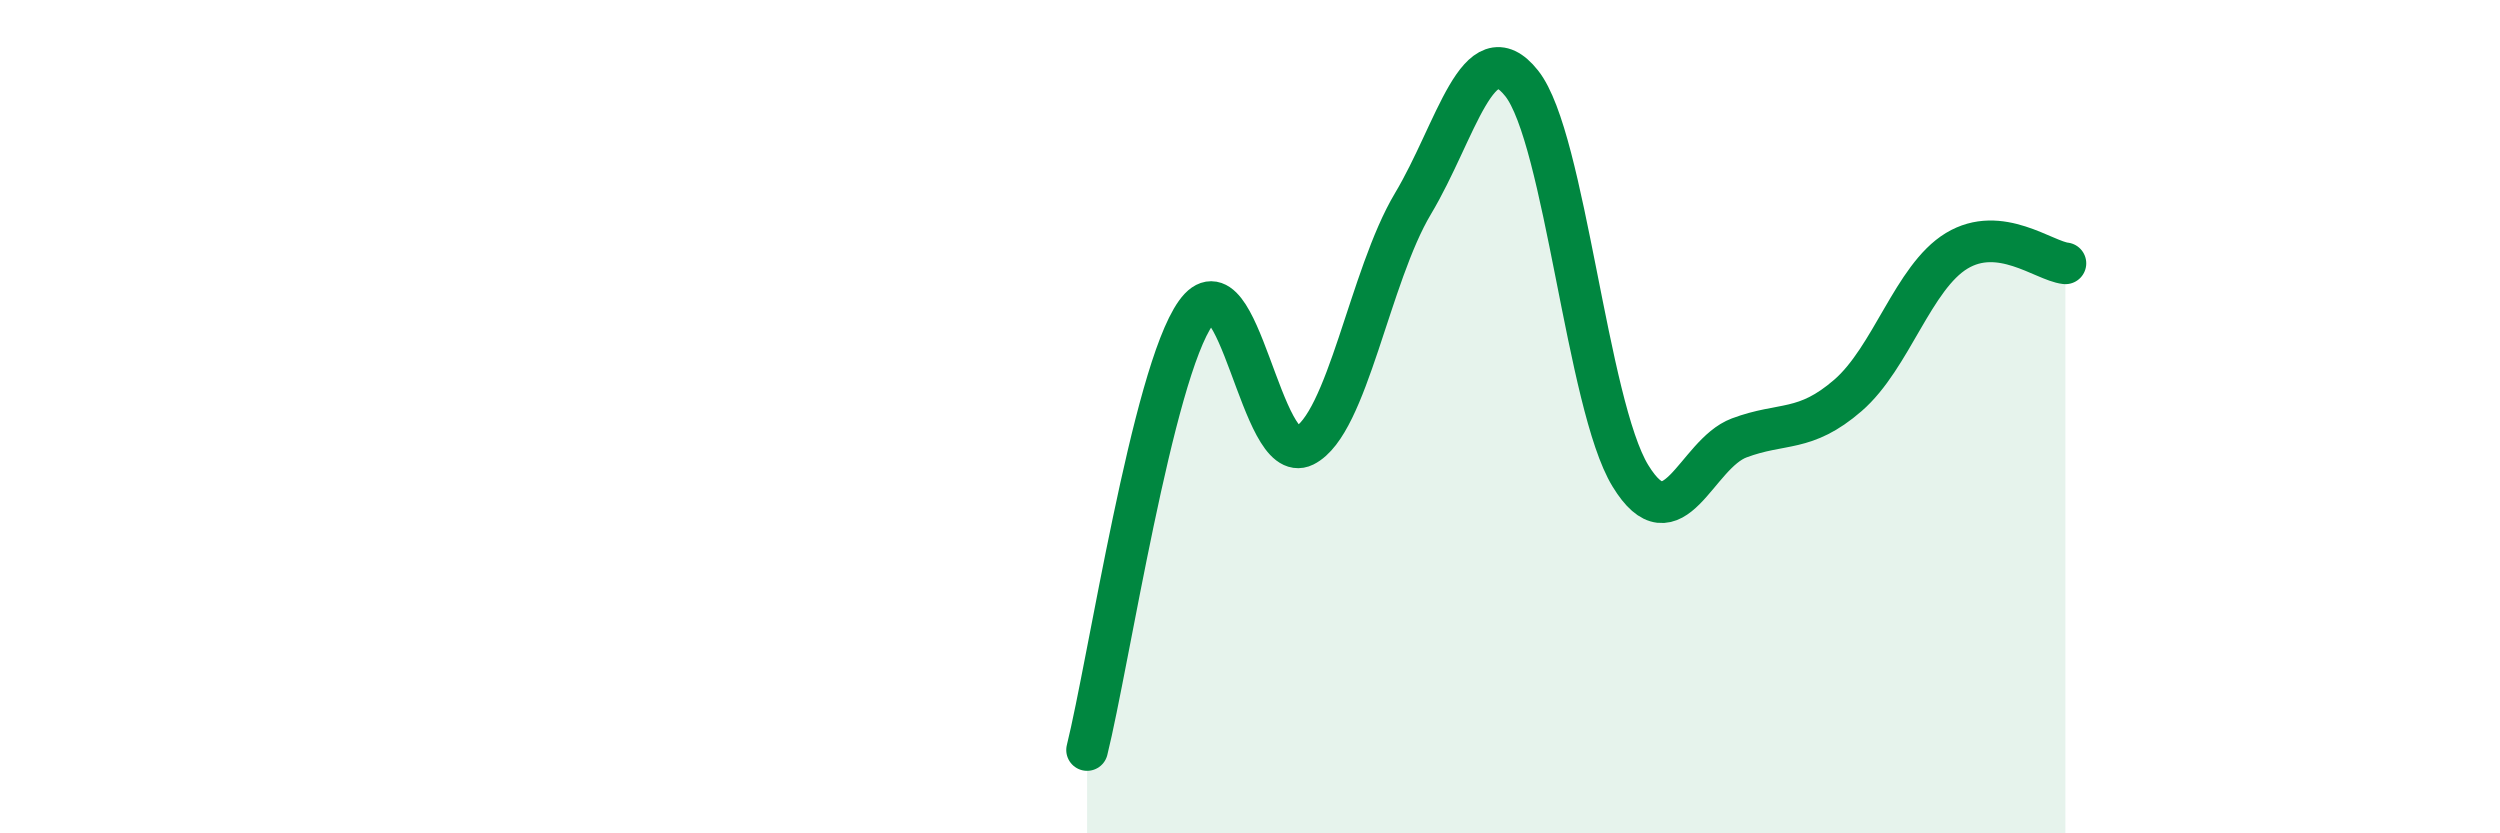 
    <svg width="60" height="20" viewBox="0 0 60 20" xmlns="http://www.w3.org/2000/svg">
      <path
        d="M 26.09,18 C 26.61,15.9 27.66,8.97 28.7,7.51 C 29.74,6.05 30.26,11.22 31.3,10.7 C 32.34,10.18 32.87,6.63 33.91,4.89 C 34.95,3.15 35.48,0.69 36.52,2 C 37.56,3.31 38.09,9.72 39.13,11.42 C 40.17,13.12 40.7,10.9 41.74,10.51 C 42.78,10.12 43.31,10.39 44.35,9.49 C 45.39,8.59 45.92,6.65 46.96,6.02 C 48,5.39 49.05,6.26 49.57,6.32L49.57 20L26.09 20Z"
        fill="#008740"
        opacity="0.1"
        stroke-linecap="round"
        stroke-linejoin="round"
      />
      <path
        d="M 26.09,18 C 26.61,15.9 27.66,8.97 28.7,7.51 C 29.74,6.05 30.26,11.22 31.3,10.7 C 32.34,10.18 32.87,6.63 33.91,4.89 C 34.95,3.15 35.48,0.69 36.52,2 C 37.56,3.31 38.09,9.72 39.13,11.42 C 40.17,13.12 40.7,10.9 41.74,10.51 C 42.78,10.12 43.31,10.39 44.35,9.49 C 45.39,8.59 45.92,6.65 46.96,6.02 C 48,5.39 49.05,6.26 49.57,6.32"
        stroke="#008740"
        stroke-width="1"
        fill="none"
        stroke-linecap="round"
        stroke-linejoin="round"
      />
    </svg>
  